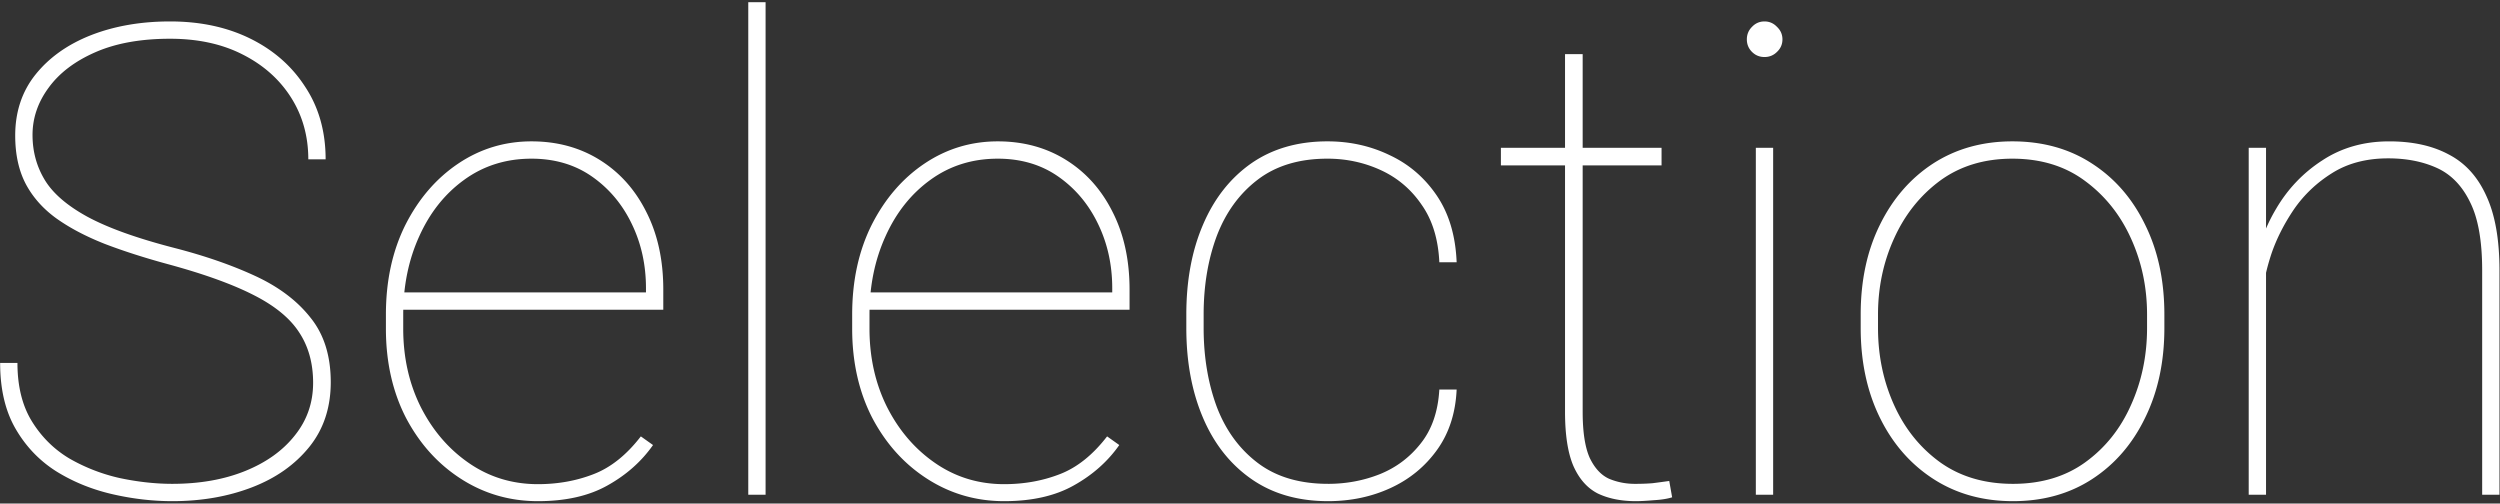 <svg xmlns="http://www.w3.org/2000/svg" width="571" height="115" fill="none" viewBox="0 0 571 115">
  <rect x="0" y="0" width="571" height="115" fill="#333333" stroke="none"/>
  <path fill="#fff" d="M517.561 113h-3.956V33.752h3.956V113Zm-2.784-50.61a38.248 38.248 0 0 1 5.054-14.649c2.686-4.59 6.226-8.3 10.62-11.133 4.395-2.88 9.473-4.32 15.235-4.32 5.371 0 9.912 1 13.623 3.002 3.759 1.953 6.616 5.103 8.569 9.448 2.002 4.297 3.003 9.961 3.003 16.992V113h-3.955V61.73c0-6.738-.928-11.938-2.783-15.6-1.807-3.711-4.322-6.299-7.544-7.764-3.223-1.465-6.934-2.197-11.133-2.197-4.981 0-9.253 1.123-12.818 3.37-3.515 2.196-6.42 4.955-8.715 8.276-2.246 3.32-3.955 6.689-5.127 10.107-1.123 3.418-1.758 6.299-1.905 8.642l-2.124-4.174Zm-89.795 9.448c0-7.764 1.465-14.6 4.395-20.508 2.93-5.957 6.982-10.62 12.158-13.99 5.225-3.368 11.255-5.053 18.091-5.053 6.934 0 12.988 1.685 18.164 5.054 5.225 3.369 9.277 8.032 12.158 13.99 2.93 5.907 4.395 12.743 4.395 20.507v3.076c0 7.715-1.465 14.55-4.395 20.508-2.881 5.957-6.909 10.62-12.085 13.989-5.175 3.369-11.206 5.054-18.091 5.054-6.884 0-12.939-1.685-18.164-5.054-5.224-3.369-9.301-8.032-12.231-13.99-2.93-5.956-4.395-12.792-4.395-20.507v-3.076Zm3.956 3.076c0 6.299 1.22 12.158 3.662 17.578 2.441 5.42 5.957 9.79 10.546 13.111 4.59 3.271 10.132 4.907 16.626 4.907 6.446 0 11.939-1.636 16.48-4.907 4.59-3.321 8.081-7.69 10.474-13.11 2.441-5.42 3.662-11.28 3.662-17.579v-3.076c0-6.201-1.221-11.987-3.662-17.358-2.442-5.42-5.957-9.815-10.547-13.184-4.541-3.37-10.059-5.054-16.553-5.054-6.445 0-11.963 1.685-16.553 5.054-4.541 3.369-8.032 7.764-10.473 13.184-2.442 5.37-3.662 11.157-3.662 17.358v3.076ZM404.987 113h-3.955V33.752h3.955V113ZM398.981 8.996c0-1.123.391-2.075 1.172-2.856.782-.83 1.734-1.245 2.857-1.245 1.123 0 2.075.415 2.856 1.245.83.78 1.245 1.733 1.245 2.856 0 1.123-.415 2.075-1.245 2.856-.781.782-1.733 1.172-2.856 1.172-1.123 0-2.075-.39-2.857-1.171-.781-.782-1.172-1.734-1.172-2.857ZM379.499 37.78h-36.694v-4.028h36.694v4.028Zm-18.018-25.415V94.03c0 4.639.538 8.155 1.612 10.547 1.123 2.344 2.588 3.931 4.394 4.761 1.856.781 3.833 1.172 5.933 1.172 1.514 0 2.856-.049 4.028-.147a217.67 217.67 0 0 0 3.809-.512l.659 3.735c-1.074.342-2.466.561-4.175.659-1.709.147-3.076.22-4.101.22-3.369 0-6.275-.586-8.716-1.758-2.393-1.221-4.248-3.32-5.567-6.299-1.269-2.978-1.904-7.104-1.904-12.378V12.365h4.028Zm-58.154 98.145c4.151 0 8.081-.733 11.792-2.198 3.76-1.513 6.885-3.857 9.375-7.031 2.539-3.174 3.955-7.275 4.248-12.304h3.955c-.244 5.37-1.733 9.96-4.468 13.769-2.734 3.809-6.274 6.714-10.62 8.716-4.345 2.002-9.106 3.003-14.282 3.003-6.836 0-12.671-1.685-17.505-5.054s-8.52-8.032-11.059-13.99c-2.539-5.956-3.809-12.792-3.809-20.507v-3.076c0-7.764 1.27-14.6 3.809-20.508 2.539-5.957 6.201-10.62 10.986-13.99 4.834-3.368 10.645-5.053 17.432-5.053 5.127 0 9.863 1.05 14.209 3.15 4.394 2.05 7.983 5.127 10.766 9.228 2.783 4.102 4.297 9.18 4.541 15.234h-3.955c-.244-5.273-1.587-9.643-4.028-13.11-2.393-3.516-5.493-6.152-9.302-7.91-3.808-1.758-7.886-2.637-12.231-2.637-6.446 0-11.768 1.611-15.967 4.834-4.151 3.174-7.251 7.447-9.302 12.818-2.002 5.37-3.003 11.352-3.003 17.944v3.076c0 6.592 1.001 12.598 3.003 18.018 2.051 5.37 5.176 9.643 9.375 12.817 4.199 3.174 9.546 4.761 16.04 4.761Zm-73.974 3.955c-6.397 0-12.232-1.685-17.505-5.054-5.274-3.369-9.473-8.008-12.598-13.916-3.076-5.957-4.614-12.768-4.614-20.434v-3.223c0-7.715 1.489-14.55 4.468-20.508 3.027-5.957 7.055-10.62 12.084-13.99 5.03-3.368 10.596-5.053 16.7-5.053 5.859 0 11.059 1.416 15.6 4.248 4.541 2.832 8.081 6.787 10.62 11.865 2.588 5.078 3.882 10.987 3.882 17.725v4.614h-60.791v-3.955h56.836v-.952c0-5.322-1.074-10.205-3.223-14.648-2.148-4.493-5.175-8.106-9.082-10.84-3.906-2.735-8.52-4.102-13.842-4.102-5.811 0-10.938 1.611-15.381 4.834-4.395 3.174-7.813 7.47-10.254 12.89-2.441 5.372-3.662 11.329-3.662 17.872v3.223c0 6.591 1.343 12.573 4.028 17.944 2.735 5.371 6.421 9.643 11.06 12.817 4.638 3.174 9.863 4.761 15.674 4.761 4.541 0 8.764-.757 12.67-2.271 3.956-1.513 7.569-4.394 10.84-8.642l2.783 1.977c-2.636 3.76-6.103 6.836-10.4 9.229-4.248 2.393-9.546 3.589-15.893 3.589ZM174.86 113h-3.955V.5h3.955V113Zm-52.002 1.465c-6.396 0-12.231-1.685-17.504-5.054-5.274-3.369-9.473-8.008-12.598-13.916-3.076-5.957-4.614-12.768-4.614-20.434v-3.223c0-7.715 1.489-14.55 4.467-20.508 3.028-5.957 7.056-10.62 12.085-13.99 5.03-3.368 10.596-5.053 16.7-5.053 5.859 0 11.059 1.416 15.6 4.248 4.541 2.832 8.081 6.787 10.62 11.865 2.588 5.078 3.882 10.987 3.882 17.725v4.614h-60.79v-3.955h56.835v-.952c0-5.322-1.074-10.205-3.223-14.648-2.148-4.493-5.175-8.106-9.082-10.84-3.906-2.735-8.52-4.102-13.842-4.102-5.811 0-10.938 1.611-15.381 4.834-4.395 3.174-7.813 7.47-10.254 12.89-2.442 5.372-3.662 11.329-3.662 17.872v3.223c0 6.591 1.343 12.573 4.028 17.944 2.734 5.371 6.421 9.643 11.06 12.817 4.638 3.174 9.863 4.761 15.673 4.761 4.541 0 8.765-.757 12.671-2.271 3.955-1.513 7.569-4.394 10.84-8.642l2.783 1.977c-2.636 3.76-6.103 6.836-10.4 9.229-4.248 2.393-9.546 3.589-15.894 3.589ZM71.516 87.439c0-4.493-1.075-8.35-3.223-11.573-2.1-3.222-5.566-6.055-10.4-8.496-4.786-2.441-11.206-4.76-19.263-6.958-5.42-1.465-10.303-3.027-14.649-4.687-4.345-1.71-8.056-3.663-11.132-5.86-3.028-2.197-5.347-4.81-6.958-7.837-1.612-3.076-2.417-6.762-2.417-11.06 0-5.42 1.538-10.058 4.614-13.915 3.125-3.907 7.349-6.91 12.67-9.01C26.13 5.945 32.16 4.896 38.85 4.896c6.933 0 13.061 1.318 18.383 3.955 5.323 2.636 9.498 6.323 12.525 11.06 3.076 4.687 4.614 10.18 4.614 16.479h-3.955c0-5.274-1.318-9.986-3.955-14.136-2.637-4.15-6.323-7.422-11.06-9.815C50.715 10.046 45.197 8.85 38.85 8.85c-6.69 0-12.378 1.025-17.066 3.076-4.687 2.05-8.252 4.76-10.693 8.13-2.442 3.32-3.662 6.909-3.662 10.766 0 3.76.927 7.178 2.783 10.254 1.855 3.076 5.103 5.884 9.741 8.423 4.688 2.54 11.28 4.907 19.775 7.104 7.032 1.807 13.233 3.956 18.604 6.446 5.371 2.49 9.57 5.664 12.598 9.521 3.076 3.809 4.614 8.716 4.614 14.722 0 5.81-1.636 10.742-4.907 14.795-3.272 4.053-7.642 7.129-13.11 9.228-5.47 2.1-11.524 3.15-18.165 3.15-4.54 0-9.13-.537-13.77-1.611-4.638-1.075-8.886-2.808-12.743-5.201-3.858-2.441-6.958-5.688-9.302-9.74C1.203 93.858.03 88.854.03 82.896h3.955c0 5.323 1.099 9.766 3.296 13.33 2.197 3.565 5.054 6.397 8.57 8.497a41.097 41.097 0 0 0 11.499 4.467c4.15.879 8.154 1.319 12.011 1.319 6.25 0 11.792-.977 16.626-2.93 4.834-1.953 8.618-4.663 11.353-8.13 2.783-3.467 4.175-7.47 4.175-12.011Z"/>
</svg>
